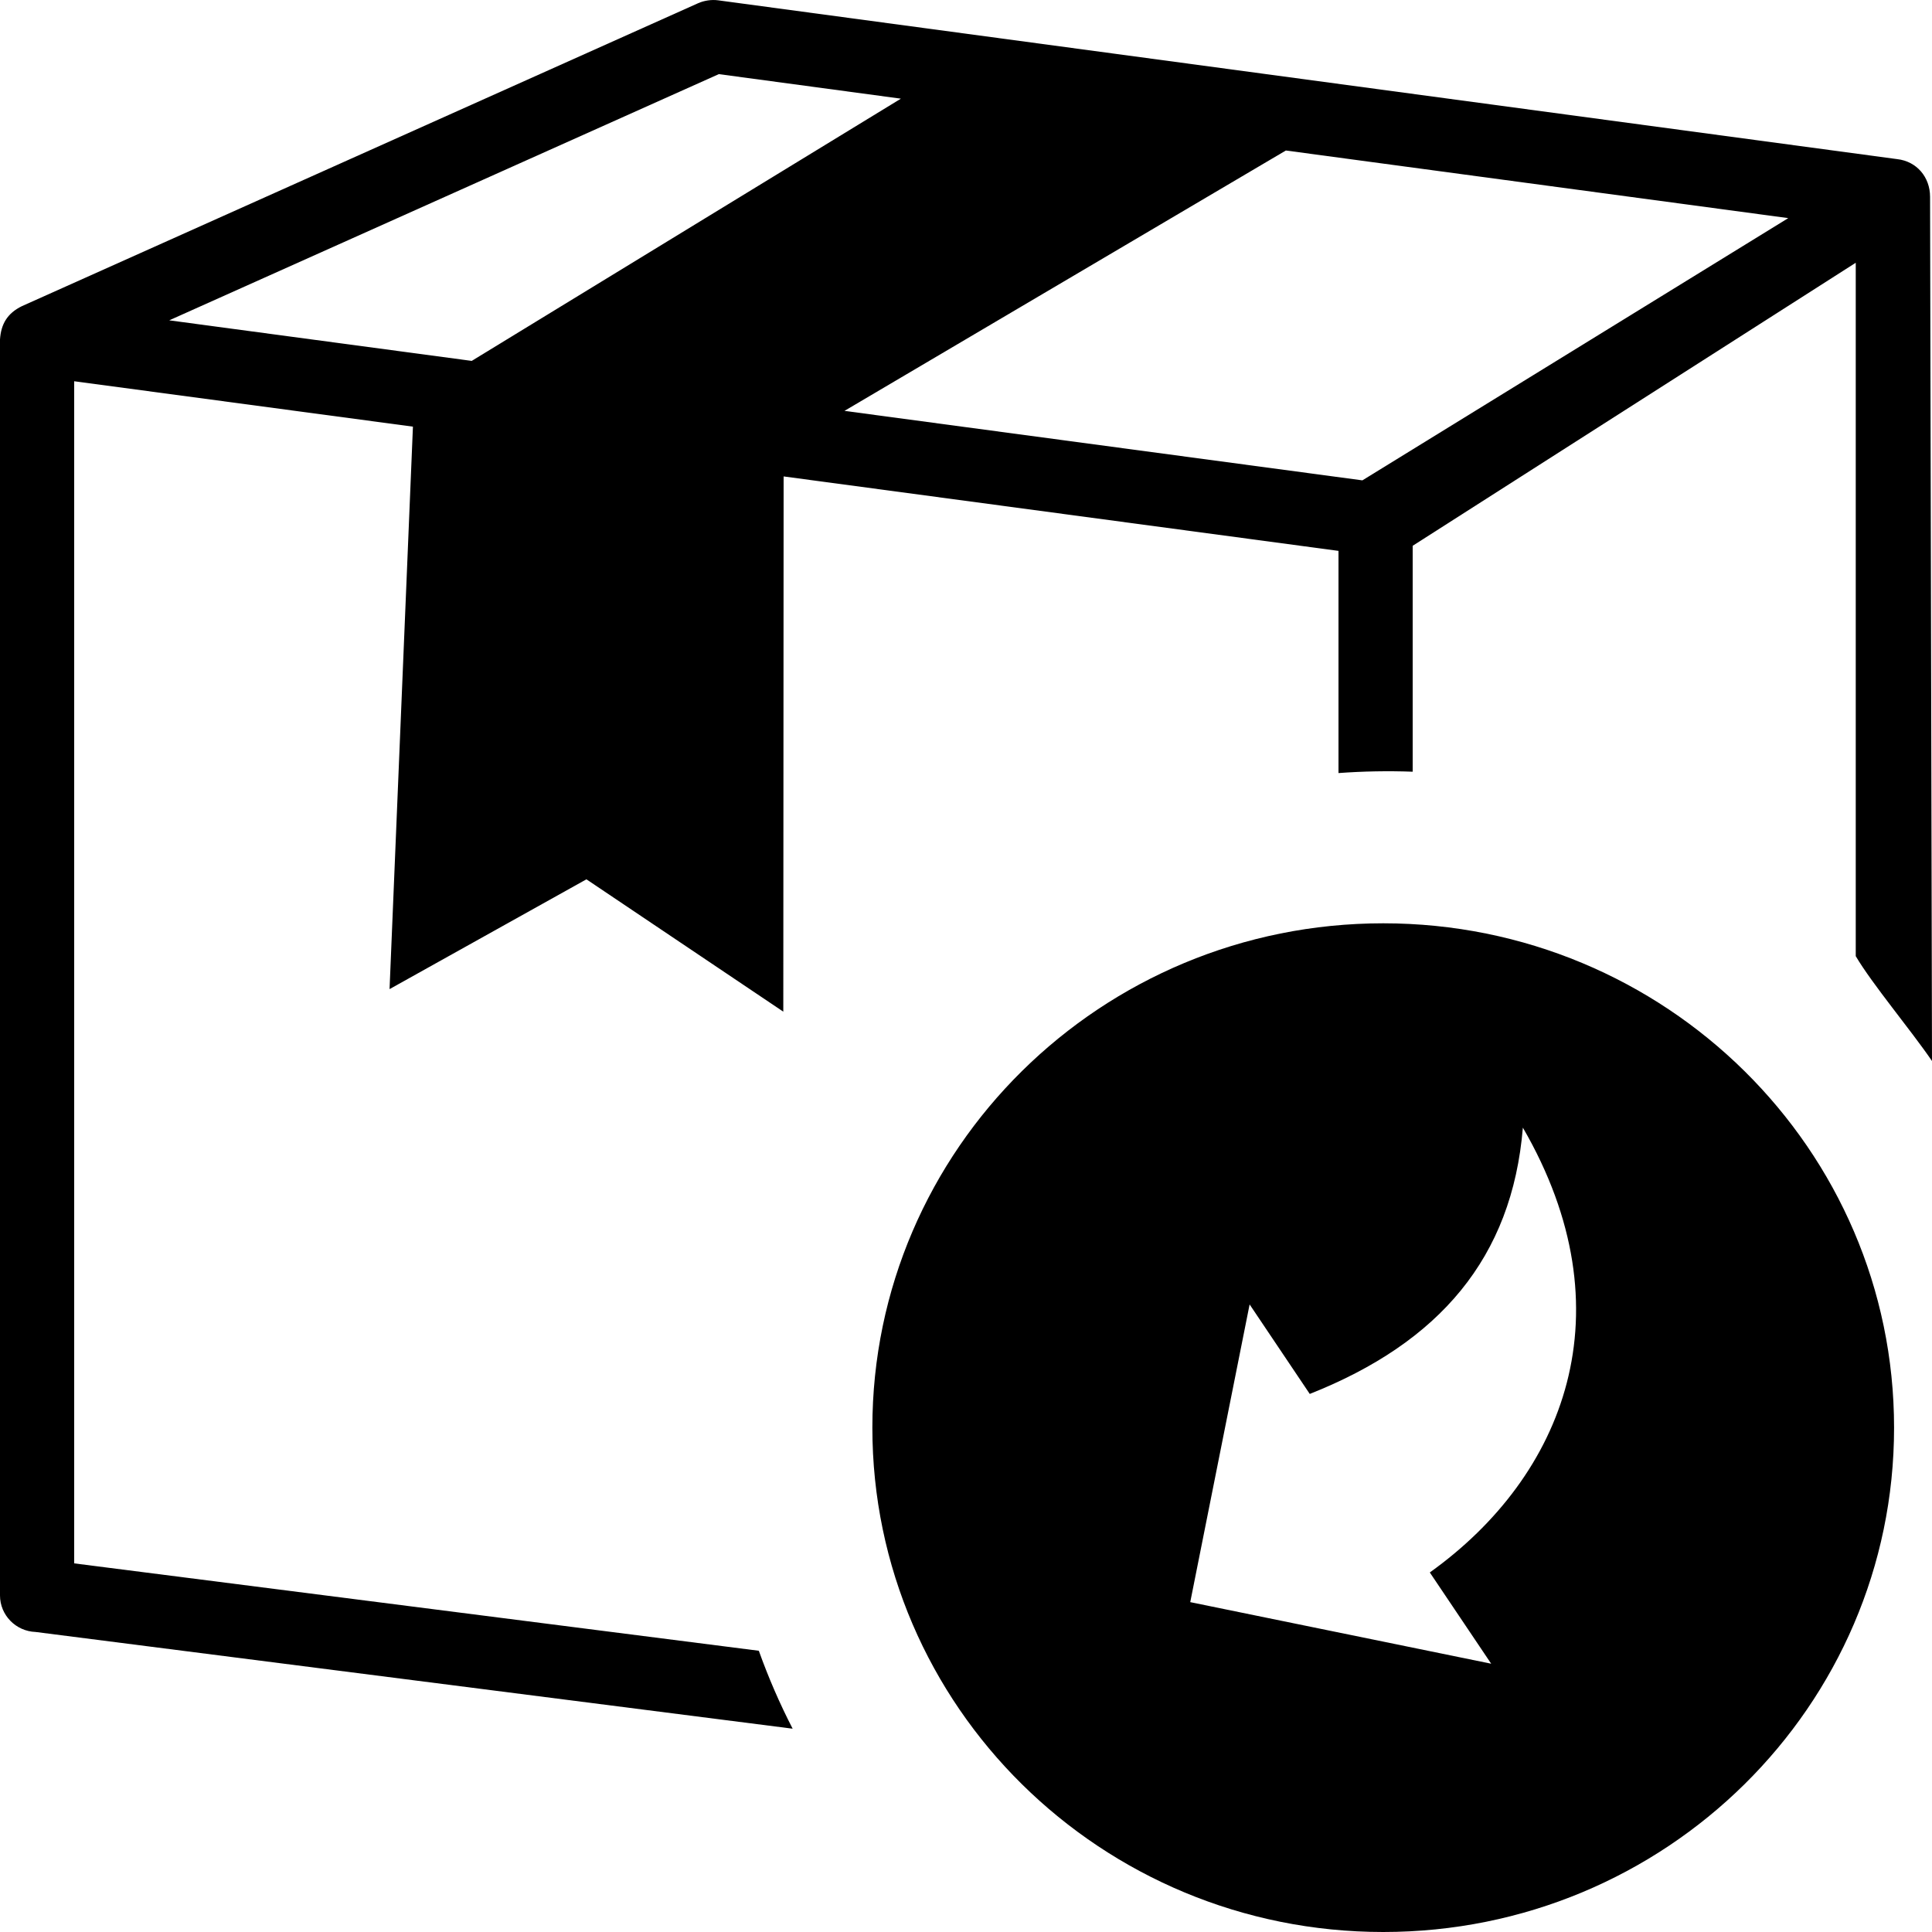 <svg xmlns="http://www.w3.org/2000/svg" fill="none" viewBox="0 0 30 30" height="30" width="30">
<g clip-path="url(#clip0_209_262)">
<path fill="black" d="M19.967 2.337L13.113 6.38L21.155 7.459L27.768 3.387L19.967 2.337ZM21.479 14.337C25.859 14.337 29.411 17.844 29.411 22.169C29.411 26.494 25.859 30 21.479 30C17.098 30 13.546 26.494 13.546 22.169C13.546 17.844 17.098 14.337 21.479 14.337ZM18.482 24.878L19.404 20.255L20.338 21.645C22.35 20.848 23.48 19.533 23.647 17.51C25.3 20.362 24.296 22.919 22.202 24.417L23.155 25.834L18.483 24.878H18.482ZM12.168 7.398L12.163 15.709L9.106 13.654L6.049 15.359L6.412 6.625L1.152 5.92V24.276L11.783 25.633C11.932 26.049 12.107 26.453 12.308 26.843L0.552 25.341C0.245 25.33 0 25.079 0 24.774V5.271C0.016 5.033 0.112 4.866 0.34 4.754L10.84 0.05C10.934 0.008 11.05 -0.009 11.152 0.005L29.46 2.471C29.762 2.505 29.97 2.75 29.97 3.056V3.058L30 16.475C29.66 15.979 29.075 15.285 28.816 14.847V4.08L21.936 8.475V11.983C21.552 11.969 21.168 11.976 20.784 12.004V8.554L12.168 7.398ZM7.325 5.604L13.989 1.532L11.162 1.151L2.628 4.974L7.325 5.604Z" clip-rule="evenodd" fill-rule="evenodd"></path>
</g>
<defs>
<clipPath id="clip0_209_262">
<rect fill="white" height="30" width="30"></rect>
</clipPath>
</defs>
</svg>
